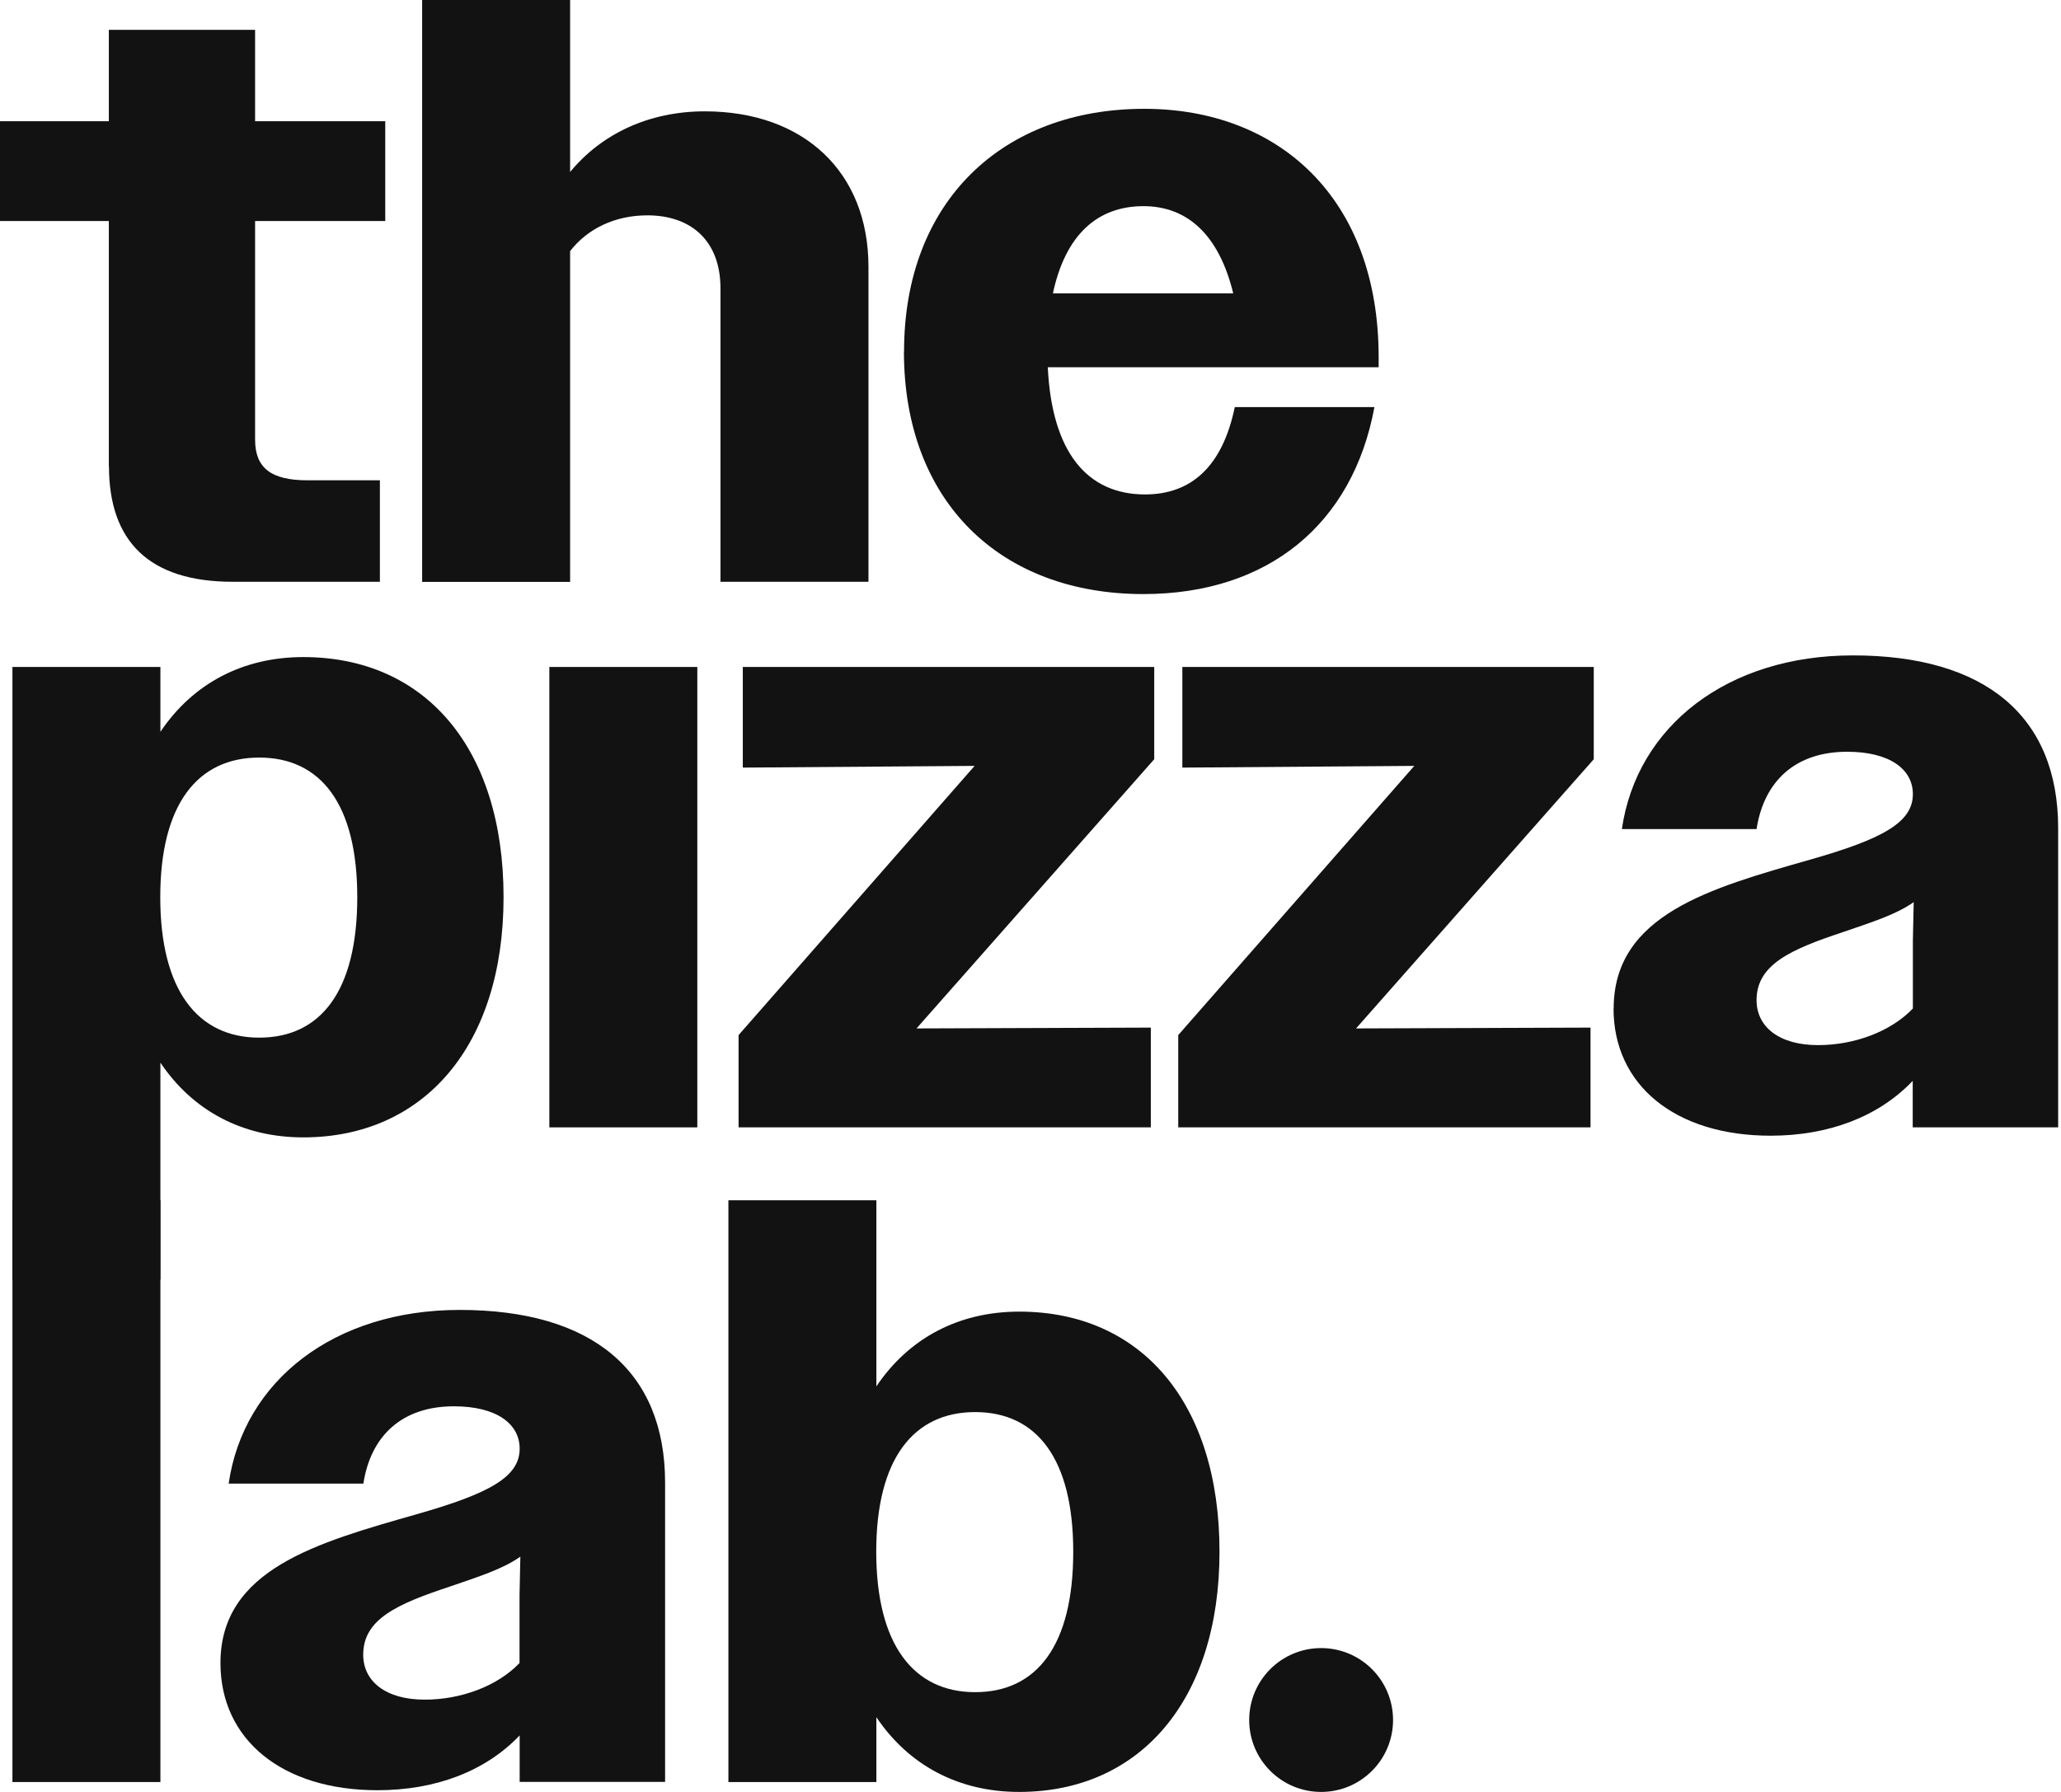 <?xml version="1.0" encoding="utf-8"?>
<svg xmlns="http://www.w3.org/2000/svg" fill="none" height="100%" overflow="visible" preserveAspectRatio="none" style="display: block;" viewBox="0 0 92 80" width="100%">
<g id="Layer 1">
<path d="M62.184 76.789C62.184 78.562 60.746 80 58.973 80C57.2 80 55.762 78.562 55.762 76.789C55.762 75.016 57.2 73.578 58.973 73.578C60.746 73.578 62.184 75.016 62.184 76.789Z" fill="#121212" id="Vector"/>
<path d="M4.858 20.812V9.867H-3.22283e-05V5.413H4.858V1.331H11.387V5.413H17.197V9.867H11.387V19.626C11.387 20.888 12.094 21.443 13.728 21.443H16.958V25.973H10.39C6.643 25.973 4.864 24.156 4.864 20.812" fill="#121212" id="Vector_2"/>
<path d="M18.844 0H25.449V7.678C26.856 5.968 28.976 4.971 31.461 4.971C35.877 4.971 38.767 7.678 38.767 11.911V25.973H32.161V12.876C32.161 10.725 30.824 9.614 28.9 9.614C27.455 9.614 26.225 10.207 25.449 11.21V25.979H18.844V0.006V0Z" fill="#121212" id="Vector_3"/>
<path d="M40.356 15.69C40.356 9.009 44.735 4.858 51.081 4.858C57.056 4.858 61.541 8.826 61.541 15.948V16.396H46.772C46.955 20.219 48.551 22.074 51.113 22.074C53.157 22.074 54.564 20.85 55.119 18.175H61.352C60.386 23.405 56.601 26.522 51.037 26.522C44.659 26.522 40.35 22.402 40.35 15.69M47 13.097H55.049C54.419 10.498 53.012 9.204 51.043 9.204C48.968 9.204 47.555 10.504 47 13.097Z" fill="#121212" id="Vector_4"/>
<path d="M0.555 29.777H7.16V32.672C8.605 30.521 10.832 29.335 13.538 29.335C18.995 29.335 22.478 33.417 22.478 40.054C22.478 46.69 18.92 50.778 13.538 50.778C10.832 50.778 8.605 49.592 7.16 47.441V57.125H0.555V29.783V29.777ZM15.948 40.054C15.948 35.896 14.314 33.821 11.57 33.821C8.826 33.821 7.154 35.896 7.154 40.054C7.154 44.211 8.826 46.325 11.57 46.325C14.314 46.325 15.948 44.249 15.948 40.054Z" fill="#121212" id="Vector_5"/>
<path d="M31.127 29.777H24.522V50.331H31.127V29.777Z" fill="#121212" id="Vector_6"/>
<path d="M32.969 46.211L43.505 34.193L33.158 34.269V29.777H51.523V33.896L40.912 45.914L51.371 45.877V50.331H32.969V46.211Z" fill="#121212" id="Vector_7"/>
<path d="M52.595 46.211L63.131 34.193L52.778 34.269V29.777H71.143V33.896L60.532 45.914L70.998 45.877V50.331H52.595V46.211Z" fill="#121212" id="Vector_8"/>
<path d="M72.032 45.025C72.032 40.83 76.373 39.644 80.789 38.382C84.05 37.455 85.388 36.71 85.388 35.455C85.388 34.338 84.347 33.562 82.454 33.562C80.151 33.562 78.745 34.862 78.41 37.013H72.398C73.067 32.414 77.111 29.26 82.713 29.26C88.611 29.26 91.873 31.966 91.873 36.975V50.331H85.381V48.255C83.861 49.851 81.634 50.703 79.035 50.703C74.77 50.703 72.026 48.438 72.026 45.025M81.161 46.659C82.757 46.659 84.391 46.066 85.388 45.025V41.984L85.425 40.275C84.643 40.83 83.571 41.164 82.271 41.612C79.937 42.388 78.41 43.057 78.41 44.653C78.41 45.839 79.413 46.659 81.154 46.659" fill="#121212" id="Vector_9"/>
<path d="M7.16 53.586H0.555V79.558H7.16V53.586Z" fill="#121212" id="Vector_10"/>
<path d="M9.841 74.246C9.841 70.051 14.182 68.865 18.598 67.603C21.859 66.676 23.197 65.932 23.197 64.676C23.197 63.56 22.156 62.784 20.263 62.784C17.961 62.784 16.554 64.083 16.22 66.234H10.207C10.876 61.636 14.92 58.481 20.522 58.481C26.421 58.481 29.689 61.188 29.689 66.197V79.552H23.197V77.477C21.677 79.073 19.45 79.924 16.85 79.924C12.586 79.924 9.841 77.659 9.841 74.246ZM18.964 75.88C20.56 75.88 22.194 75.287 23.191 74.246V71.206L23.228 69.496C22.446 70.051 21.374 70.386 20.074 70.834C17.74 71.609 16.213 72.278 16.213 73.874C16.213 75.06 17.216 75.88 18.957 75.88" fill="#121212" id="Vector_11"/>
<path d="M32.515 53.586H39.12V61.894C40.565 59.743 42.792 58.557 45.498 58.557C50.955 58.557 54.437 62.639 54.437 69.275C54.437 75.912 50.879 80 45.498 80C42.792 80 40.565 78.814 39.12 76.663V79.558H32.515V53.586ZM47.908 69.275C47.908 65.118 46.274 63.042 43.53 63.042C40.785 63.042 39.114 65.118 39.114 69.275C39.114 73.433 40.785 75.546 43.53 75.546C46.274 75.546 47.908 73.471 47.908 69.275Z" fill="#121212" id="Vector_12"/>
</g>
</svg>